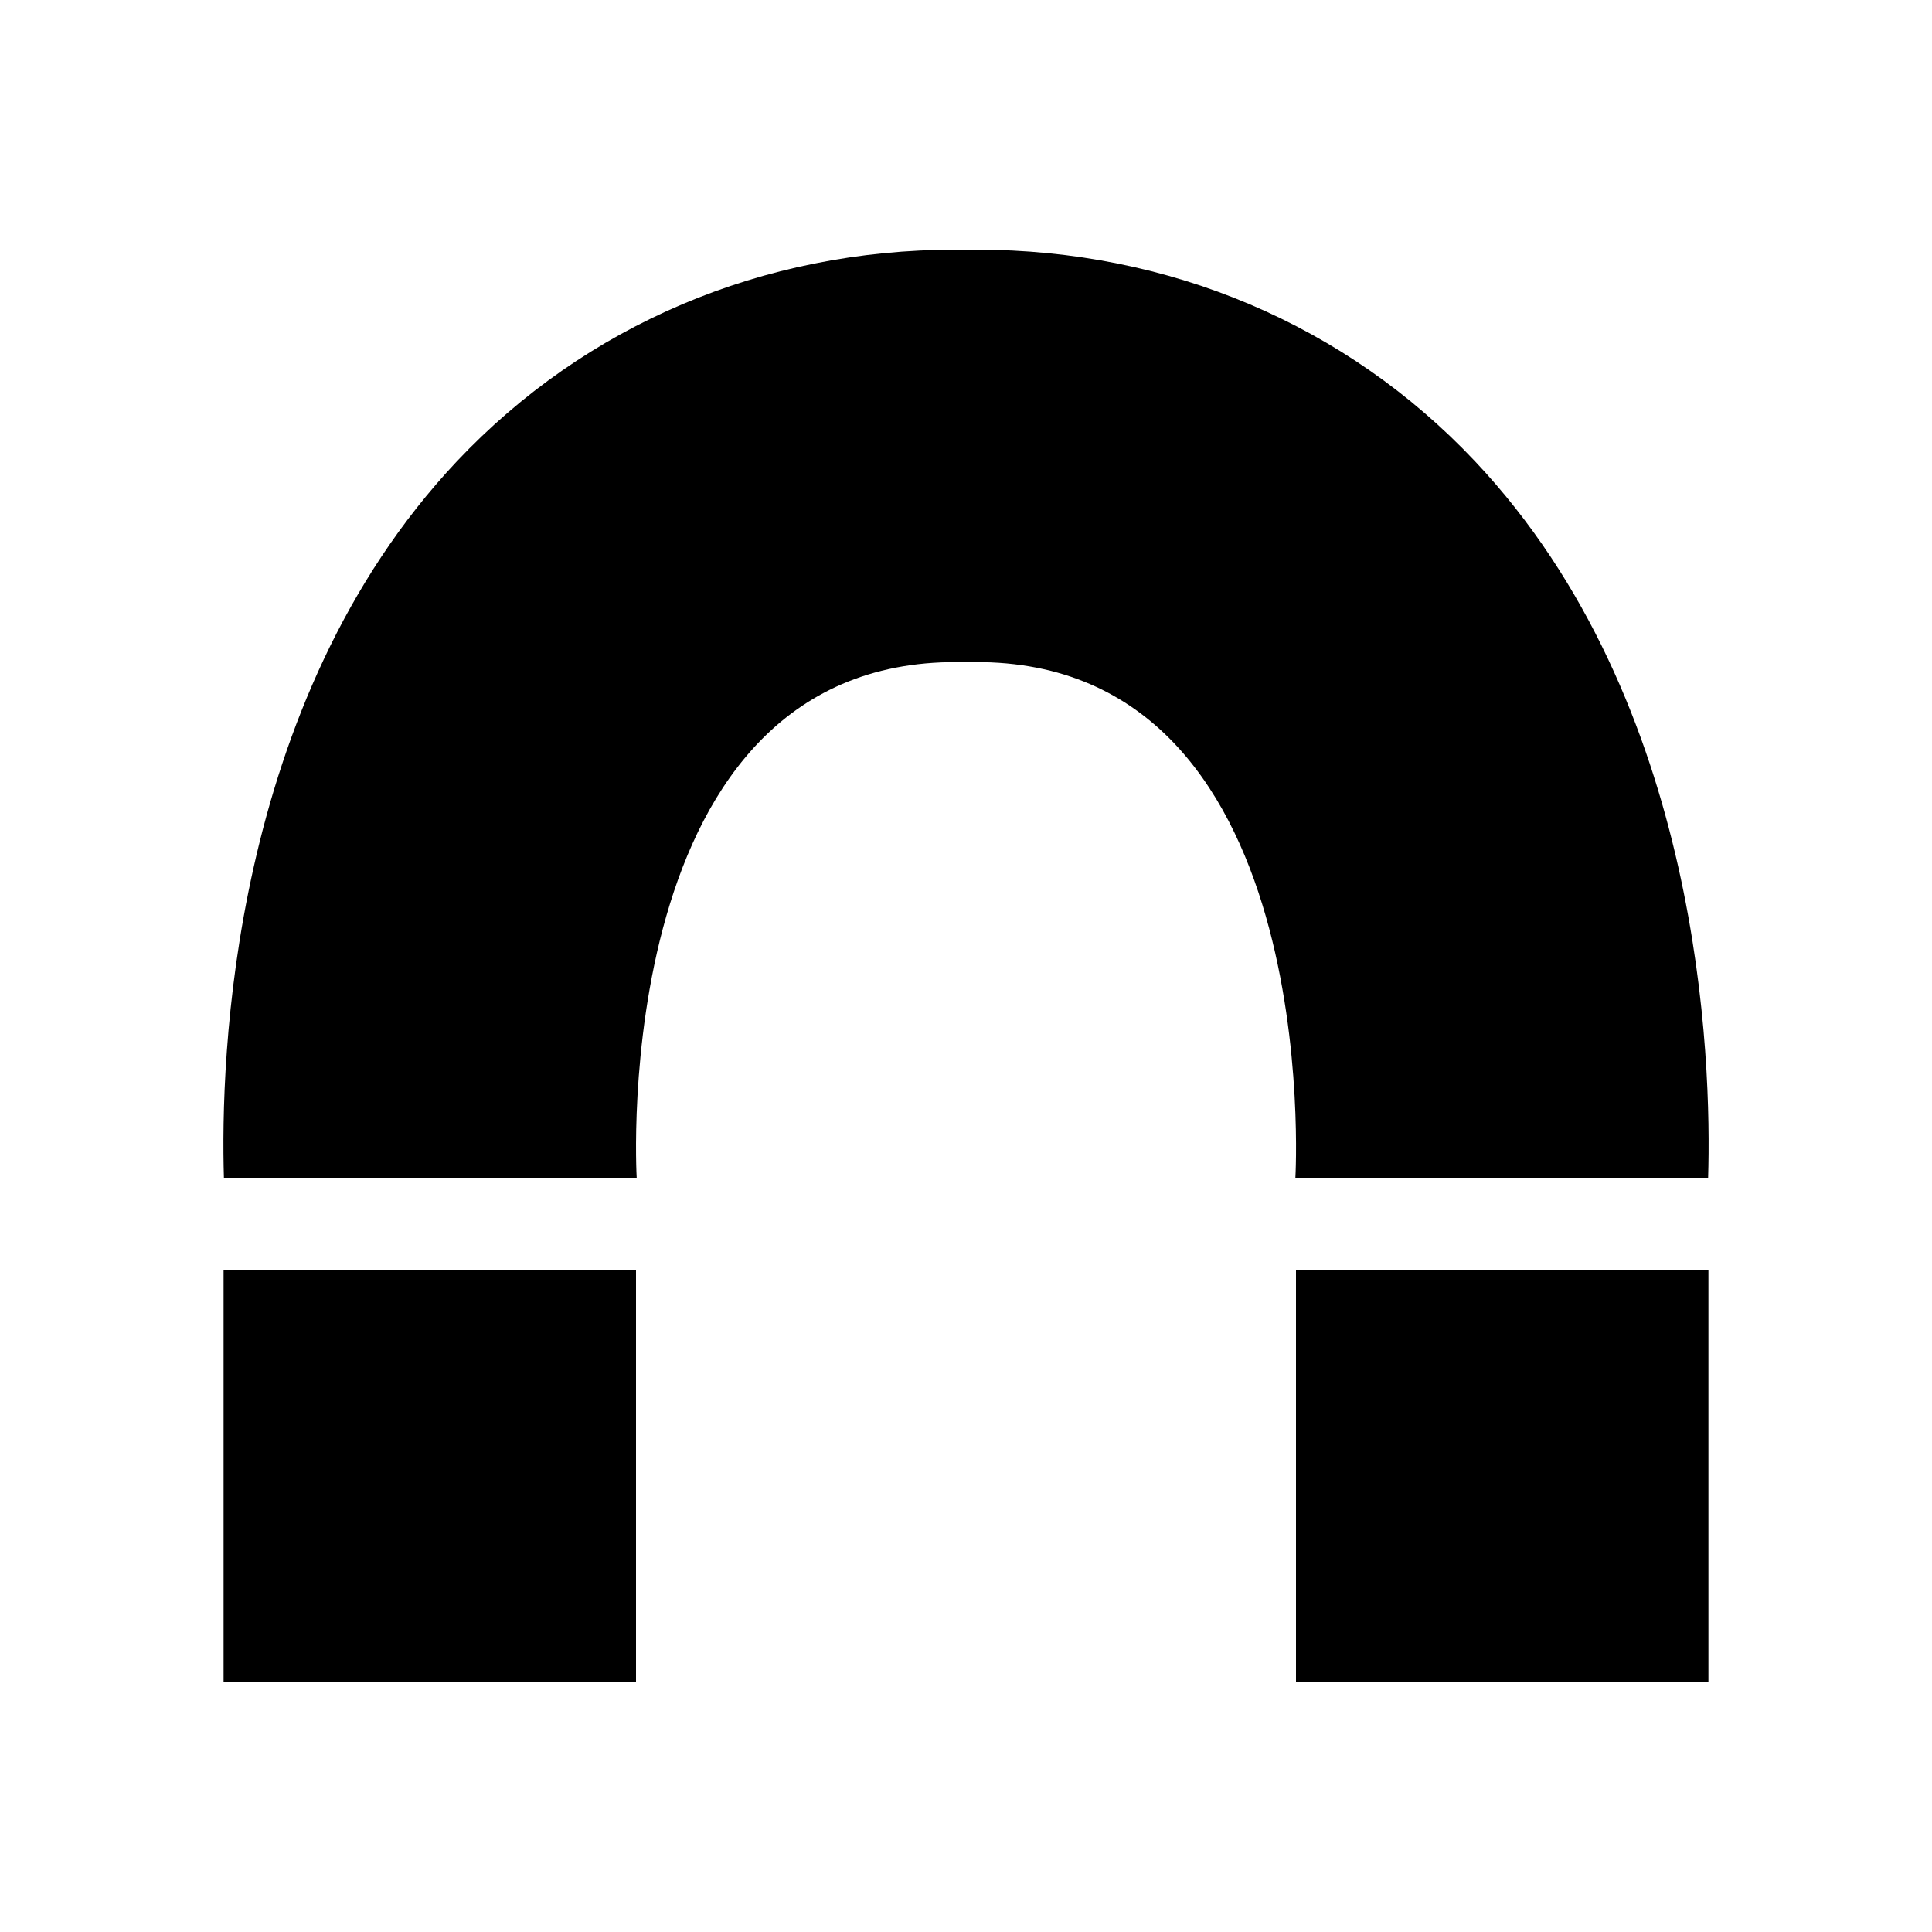<?xml version="1.0" encoding="UTF-8"?>
<!-- Uploaded to: ICON Repo, www.svgrepo.com, Generator: ICON Repo Mixer Tools -->
<svg fill="#000000" width="800px" height="800px" version="1.1" viewBox="144 144 512 512" xmlns="http://www.w3.org/2000/svg">
 <g>
  <path d="m596.67 456.11c0.93-30.715-1.504-125.98-61.785-189.87-34.074-36.152-81.023-56.074-132.12-56.074-0.93 0-1.859 0-2.762 0.027-0.93-0.027-1.832-0.027-2.762-0.027-51.129 0-98.047 19.922-132.15 56.074-60.25 63.895-62.684 159.15-61.754 189.87h109.39s-8.168-139.34 87.281-136.61c95.449-2.734 87.281 136.61 87.281 136.61z"/>
  <path d="m203.25 480.52h109.3v109.31h-109.3z"/>
  <path d="m487.45 480.52h109.3v109.31h-109.3z"/>
 </g>
</svg>